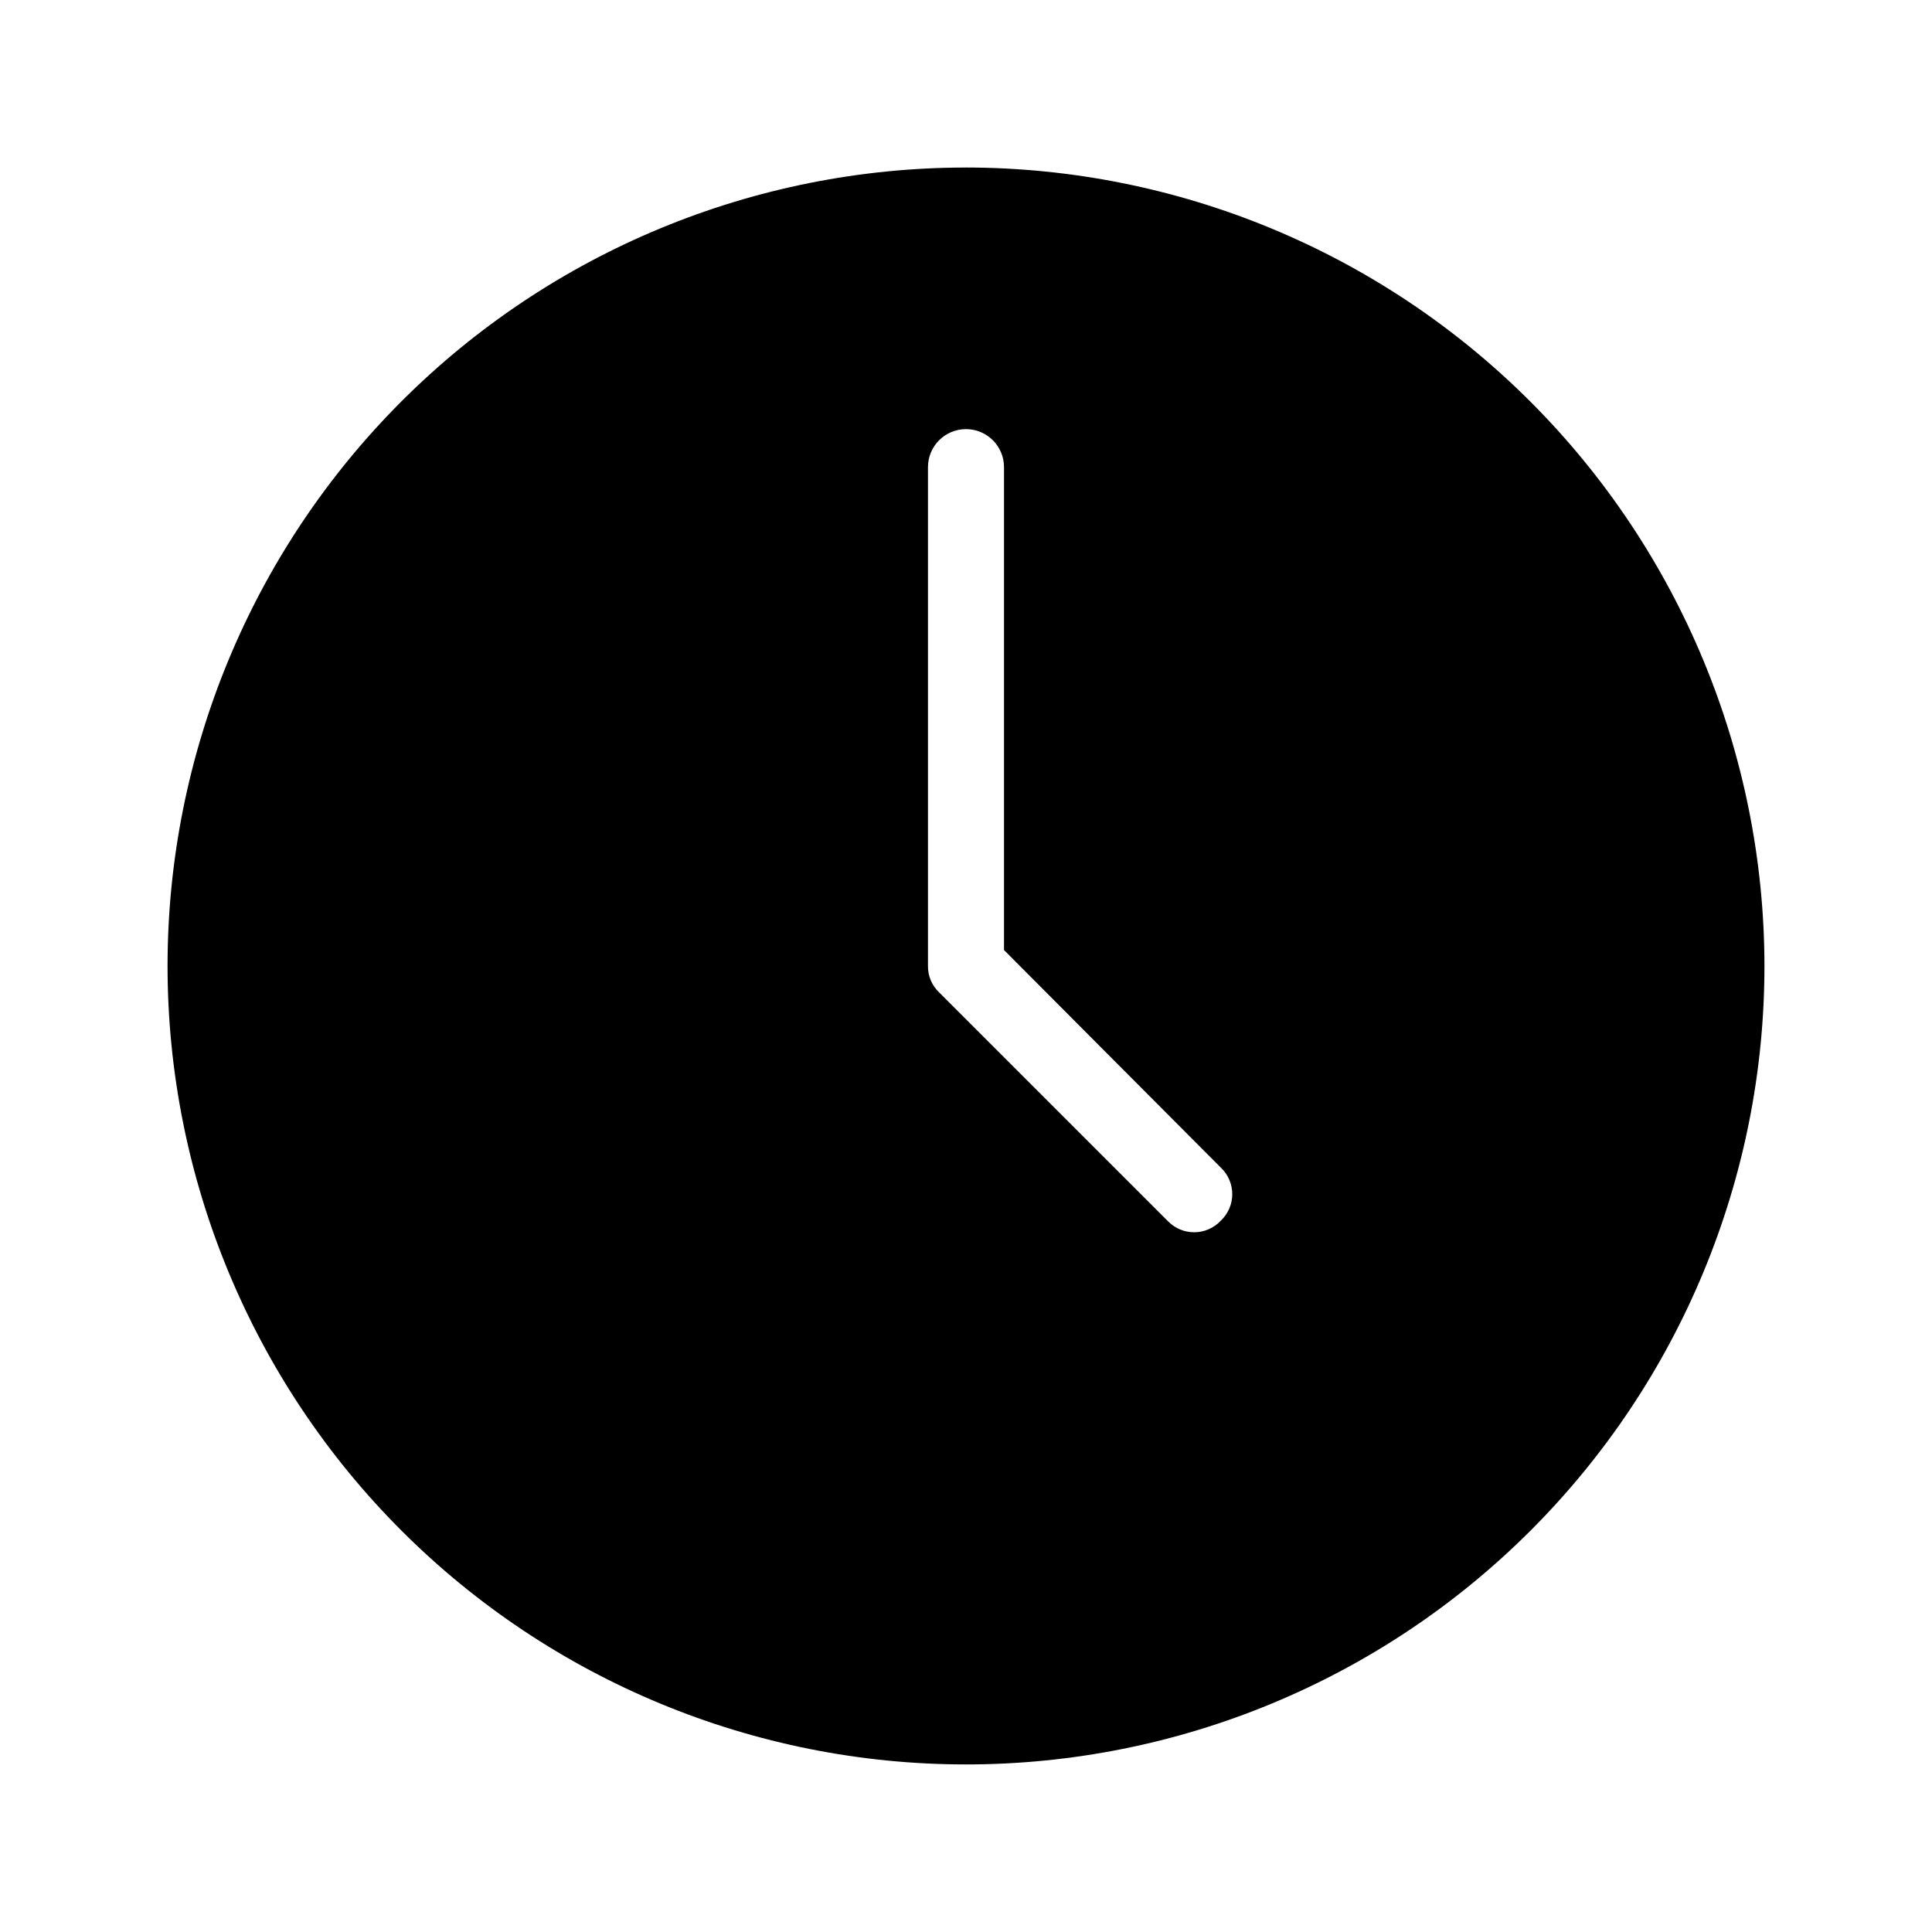 <?xml version="1.0" encoding="UTF-8"?>
<!-- Uploaded to: ICON Repo, www.svgrepo.com, Generator: ICON Repo Mixer Tools -->
<svg fill="#000000" width="800px" height="800px" version="1.1" viewBox="144 144 512 512" xmlns="http://www.w3.org/2000/svg">
 <path d="m400 188.4c-56.121 0-109.94 22.293-149.62 61.977s-61.977 93.504-61.977 149.62c0 56.117 22.293 109.94 61.977 149.62 39.684 39.684 93.504 61.977 149.62 61.977 56.117 0 109.94-22.293 149.62-61.977 39.684-39.68 61.977-93.504 61.977-149.62-0.051-56.105-22.363-109.89-62.035-149.57s-93.461-61.98-149.56-62.035zm67.512 279.11h-0.004c-1.828 1.949-4.379 3.055-7.051 3.055s-5.227-1.105-7.055-3.055l-60.457-60.457c-1.957-1.816-3.055-4.379-3.023-7.051v-132.2c0-5.566 4.512-10.078 10.078-10.078 5.562 0 10.074 4.512 10.074 10.078v127.97l57.434 57.637v-0.004c1.949 1.828 3.055 4.383 3.055 7.055s-1.105 5.223-3.055 7.051z"/>
</svg>
